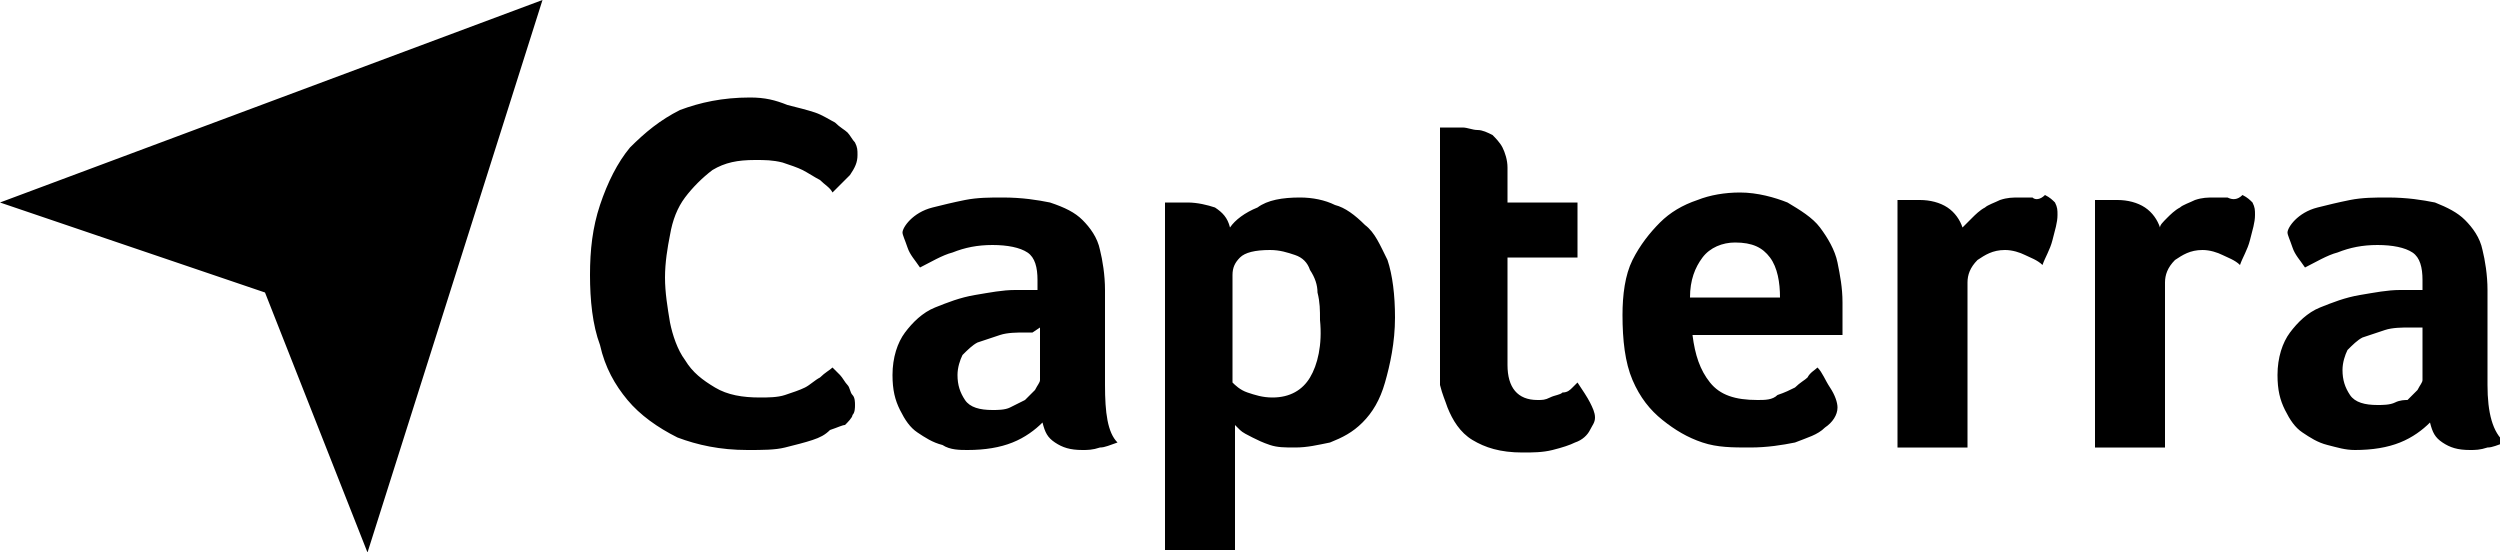 <svg xmlns="http://www.w3.org/2000/svg" viewBox="0 0 100 22.1"><path d="M14.7 22.1l-4.1-10.4L0 8.1 21.7 0l-7 22.1zM33.8 17c.1-.1.3-.3.3-.4.1-.1.1-.3.1-.4 0-.1 0-.3-.1-.4-.1-.1-.1-.3-.2-.4-.1-.1-.2-.3-.3-.4l-.3-.3c-.1.1-.3.2-.5.4-.2.1-.4.3-.6.4-.2.1-.5.2-.8.3-.3.1-.7.1-1 .1-.7 0-1.3-.1-1.8-.4-.5-.3-.9-.6-1.2-1.1-.3-.4-.5-1-.6-1.5-.1-.6-.2-1.2-.2-1.8 0-.6.1-1.2.2-1.7.1-.6.3-1.1.6-1.5s.7-.8 1.1-1.1c.5-.3 1-.4 1.7-.4.4 0 .7 0 1.1.1.3.1.6.2.8.3.2.1.5.3.7.4.2.2.4.3.5.5L34 7c.2-.3.3-.5.3-.8 0-.2 0-.3-.1-.5-.1-.1-.2-.3-.3-.4-.1-.1-.3-.2-.5-.4-.2-.1-.5-.3-.8-.4-.3-.1-.7-.2-1.1-.3-.5-.2-.9-.3-1.5-.3-1.1 0-2 .2-2.8.5-.8.4-1.4.9-2 1.5-.5.6-.9 1.4-1.2 2.3-.3.9-.4 1.8-.4 2.8 0 1 .1 2 .4 2.8.2.9.6 1.6 1.1 2.2.5.6 1.2 1.1 2 1.5.8.3 1.7.5 2.8.5.6 0 1.1 0 1.5-.1.4-.1.8-.2 1.1-.3.3-.1.5-.2.7-.4.3-.1.5-.2.6-.2zm10.4-1.6v-3.8c0-.6-.1-1.2-.2-1.6-.1-.5-.4-.9-.7-1.2-.3-.3-.7-.5-1.3-.7-.5-.1-1.1-.2-1.9-.2-.5 0-1 0-1.5.1s-.9.2-1.3.3c-.4.1-.7.3-.9.5-.2.2-.3.4-.3.5 0 .1.1.3.2.6s.3.5.5.8c.4-.2.9-.5 1.3-.6.5-.2 1-.3 1.6-.3.6 0 1.1.1 1.4.3.3.2.4.6.4 1.1v.4h-.9c-.5 0-1 .1-1.6.2-.6.1-1.1.3-1.6.5s-.9.6-1.2 1c-.3.4-.5 1-.5 1.7 0 .6.1 1 .3 1.4.2.4.4.7.7.9.3.2.6.4 1 .5.3.2.7.2 1 .2.7 0 1.3-.1 1.8-.3.5-.2.9-.5 1.2-.8.1.4.2.6.5.8.3.2.6.3 1.1.3.2 0 .4 0 .7-.1.2 0 .4-.1.7-.2-.4-.4-.5-1.2-.5-2.3zm-2.6-2.3v2.1c0 .1-.1.2-.2.4l-.4.4-.6.3c-.2.1-.5.1-.7.1-.5 0-.9-.1-1.1-.4-.2-.3-.3-.6-.3-1 0-.3.1-.6.2-.8.2-.2.4-.4.6-.5l.9-.3c.3-.1.7-.1 1-.1h.3l.3-.2zm7.6-4c-.1-.4-.3-.6-.6-.8-.3-.1-.7-.2-1.1-.2h-.9V22h2.8v-5l.2.2c.1.1.3.2.5.3.2.1.4.2.7.3.3.1.6.1 1 .1.5 0 .9-.1 1.4-.2.5-.2.9-.4 1.3-.8s.7-.9.9-1.6c.2-.7.4-1.6.4-2.6 0-.9-.1-1.7-.3-2.3-.3-.6-.5-1.1-.9-1.4-.4-.4-.8-.7-1.2-.8-.4-.2-.9-.3-1.4-.3-.7 0-1.3.1-1.7.4-.5.2-.9.5-1.1.8zm3.2 6c-.3.5-.8.8-1.5.8-.4 0-.7-.1-1-.2-.3-.1-.5-.3-.6-.4V11c0-.3.1-.5.3-.7.2-.2.6-.3 1.2-.3.4 0 .7.1 1 .2.3.1.5.3.6.6.2.3.3.6.3.9.1.4.1.7.1 1.1.1 1-.1 1.8-.4 2.3zm5.5 1.2c.2.5.5 1 1 1.3.5.3 1.1.5 2 .5.4 0 .8 0 1.2-.1.4-.1.7-.2.9-.3.3-.1.5-.3.6-.5.1-.2.2-.3.2-.5s-.1-.4-.2-.6c-.1-.2-.3-.5-.5-.8l-.2.2c-.1.1-.2.2-.4.2-.1.1-.3.1-.5.2s-.3.1-.5.1c-.8 0-1.2-.5-1.2-1.4v-4.3h2.8V8.1h-2.8V6.7c0-.3-.1-.6-.2-.8-.1-.2-.3-.4-.4-.5-.2-.1-.4-.2-.6-.2-.2 0-.4-.1-.6-.1h-.9v10.3c.1.4.2.6.3.9zm12.4-.3c-.9 0-1.5-.2-1.9-.7-.4-.5-.6-1.1-.7-1.9h6V12.1c0-.6-.1-1.1-.2-1.6s-.4-1-.7-1.4c-.3-.4-.8-.7-1.3-1-.5-.2-1.2-.4-1.9-.4-.6 0-1.2.1-1.7.3-.6.2-1.1.5-1.5.9-.4.4-.8.9-1.1 1.5-.3.6-.4 1.4-.4 2.2 0 1 .1 1.9.4 2.6.3.7.7 1.2 1.2 1.6.5.4 1 .7 1.6.9.6.2 1.2.2 1.9.2s1.3-.1 1.8-.2c.5-.2.9-.3 1.2-.6.3-.2.5-.5.5-.8 0-.2-.1-.5-.3-.8-.2-.3-.3-.6-.5-.8-.1.1-.3.2-.4.4-.1.1-.3.2-.5.4-.2.1-.4.2-.7.3-.2.2-.5.2-.8.2zm.9-4.1h-3.6c0-.7.2-1.2.5-1.6.3-.4.8-.6 1.3-.6.7 0 1.1.2 1.4.6.3.4.4 1 .4 1.6zm7.3-2.8c-.1-.3-.3-.6-.6-.8-.3-.2-.7-.3-1.1-.3h-.9v9.9h2.8v-6.6c0-.3.1-.6.4-.9.3-.2.6-.4 1.1-.4.3 0 .6.1.8.2.2.1.5.2.7.4.1-.3.3-.6.4-1 .1-.4.2-.7.2-1 0-.2 0-.3-.1-.5-.1-.1-.2-.2-.4-.3-.2.2-.4.2-.5.1h-.5c-.3 0-.5 0-.8.1-.2.1-.5.2-.6.3-.2.1-.4.3-.5.4l-.4.4zm7.9 0c-.1-.3-.3-.6-.6-.8-.3-.2-.7-.3-1.1-.3h-.9v9.9h2.8v-6.6c0-.3.1-.6.4-.9.3-.2.6-.4 1.1-.4.3 0 .6.1.8.2.2.1.5.2.7.4.1-.3.3-.6.4-1 .1-.4.2-.7.2-1 0-.2 0-.3-.1-.5-.1-.1-.2-.2-.4-.3-.2.2-.4.2-.6.1h-.5c-.3 0-.5 0-.8.1-.2.1-.5.2-.6.3-.2.1-.4.3-.5.4-.2.2-.3.3-.3.4zm13.1 6.3v-3.8c0-.6-.1-1.2-.2-1.6-.1-.5-.4-.9-.7-1.2-.3-.3-.7-.5-1.2-.7-.5-.1-1.1-.2-1.9-.2-.5 0-1 0-1.5.1s-.9.2-1.3.3c-.4.1-.7.3-.9.5-.2.2-.3.4-.3.5 0 .1.1.3.2.6s.3.5.5.8c.4-.2.9-.5 1.3-.6.5-.2 1-.3 1.6-.3.6 0 1.1.1 1.4.3.3.2.4.6.4 1.1v.4H96c-.5 0-1 .1-1.6.2-.6.1-1.1.3-1.6.5s-.9.6-1.2 1c-.3.4-.5 1-.5 1.7 0 .6.1 1 .3 1.4.2.4.4.7.7.9.3.2.6.4 1 .5.4.1.7.2 1.1.2.7 0 1.3-.1 1.8-.3.5-.2.9-.5 1.2-.8.1.4.2.6.5.8.3.2.6.3 1.1.3.2 0 .4 0 .7-.1.2 0 .4-.1.7-.2-.5-.4-.7-1.2-.7-2.3zm-2.6-2.3v2.1c0 .1-.1.2-.2.4l-.4.4c-.1 0-.3 0-.5.1s-.5.1-.7.1c-.5 0-.9-.1-1.1-.4-.2-.3-.3-.6-.3-1 0-.3.1-.6.2-.8.2-.2.4-.4.6-.5l.9-.3c.3-.1.7-.1 1-.1h.5z"/></svg>